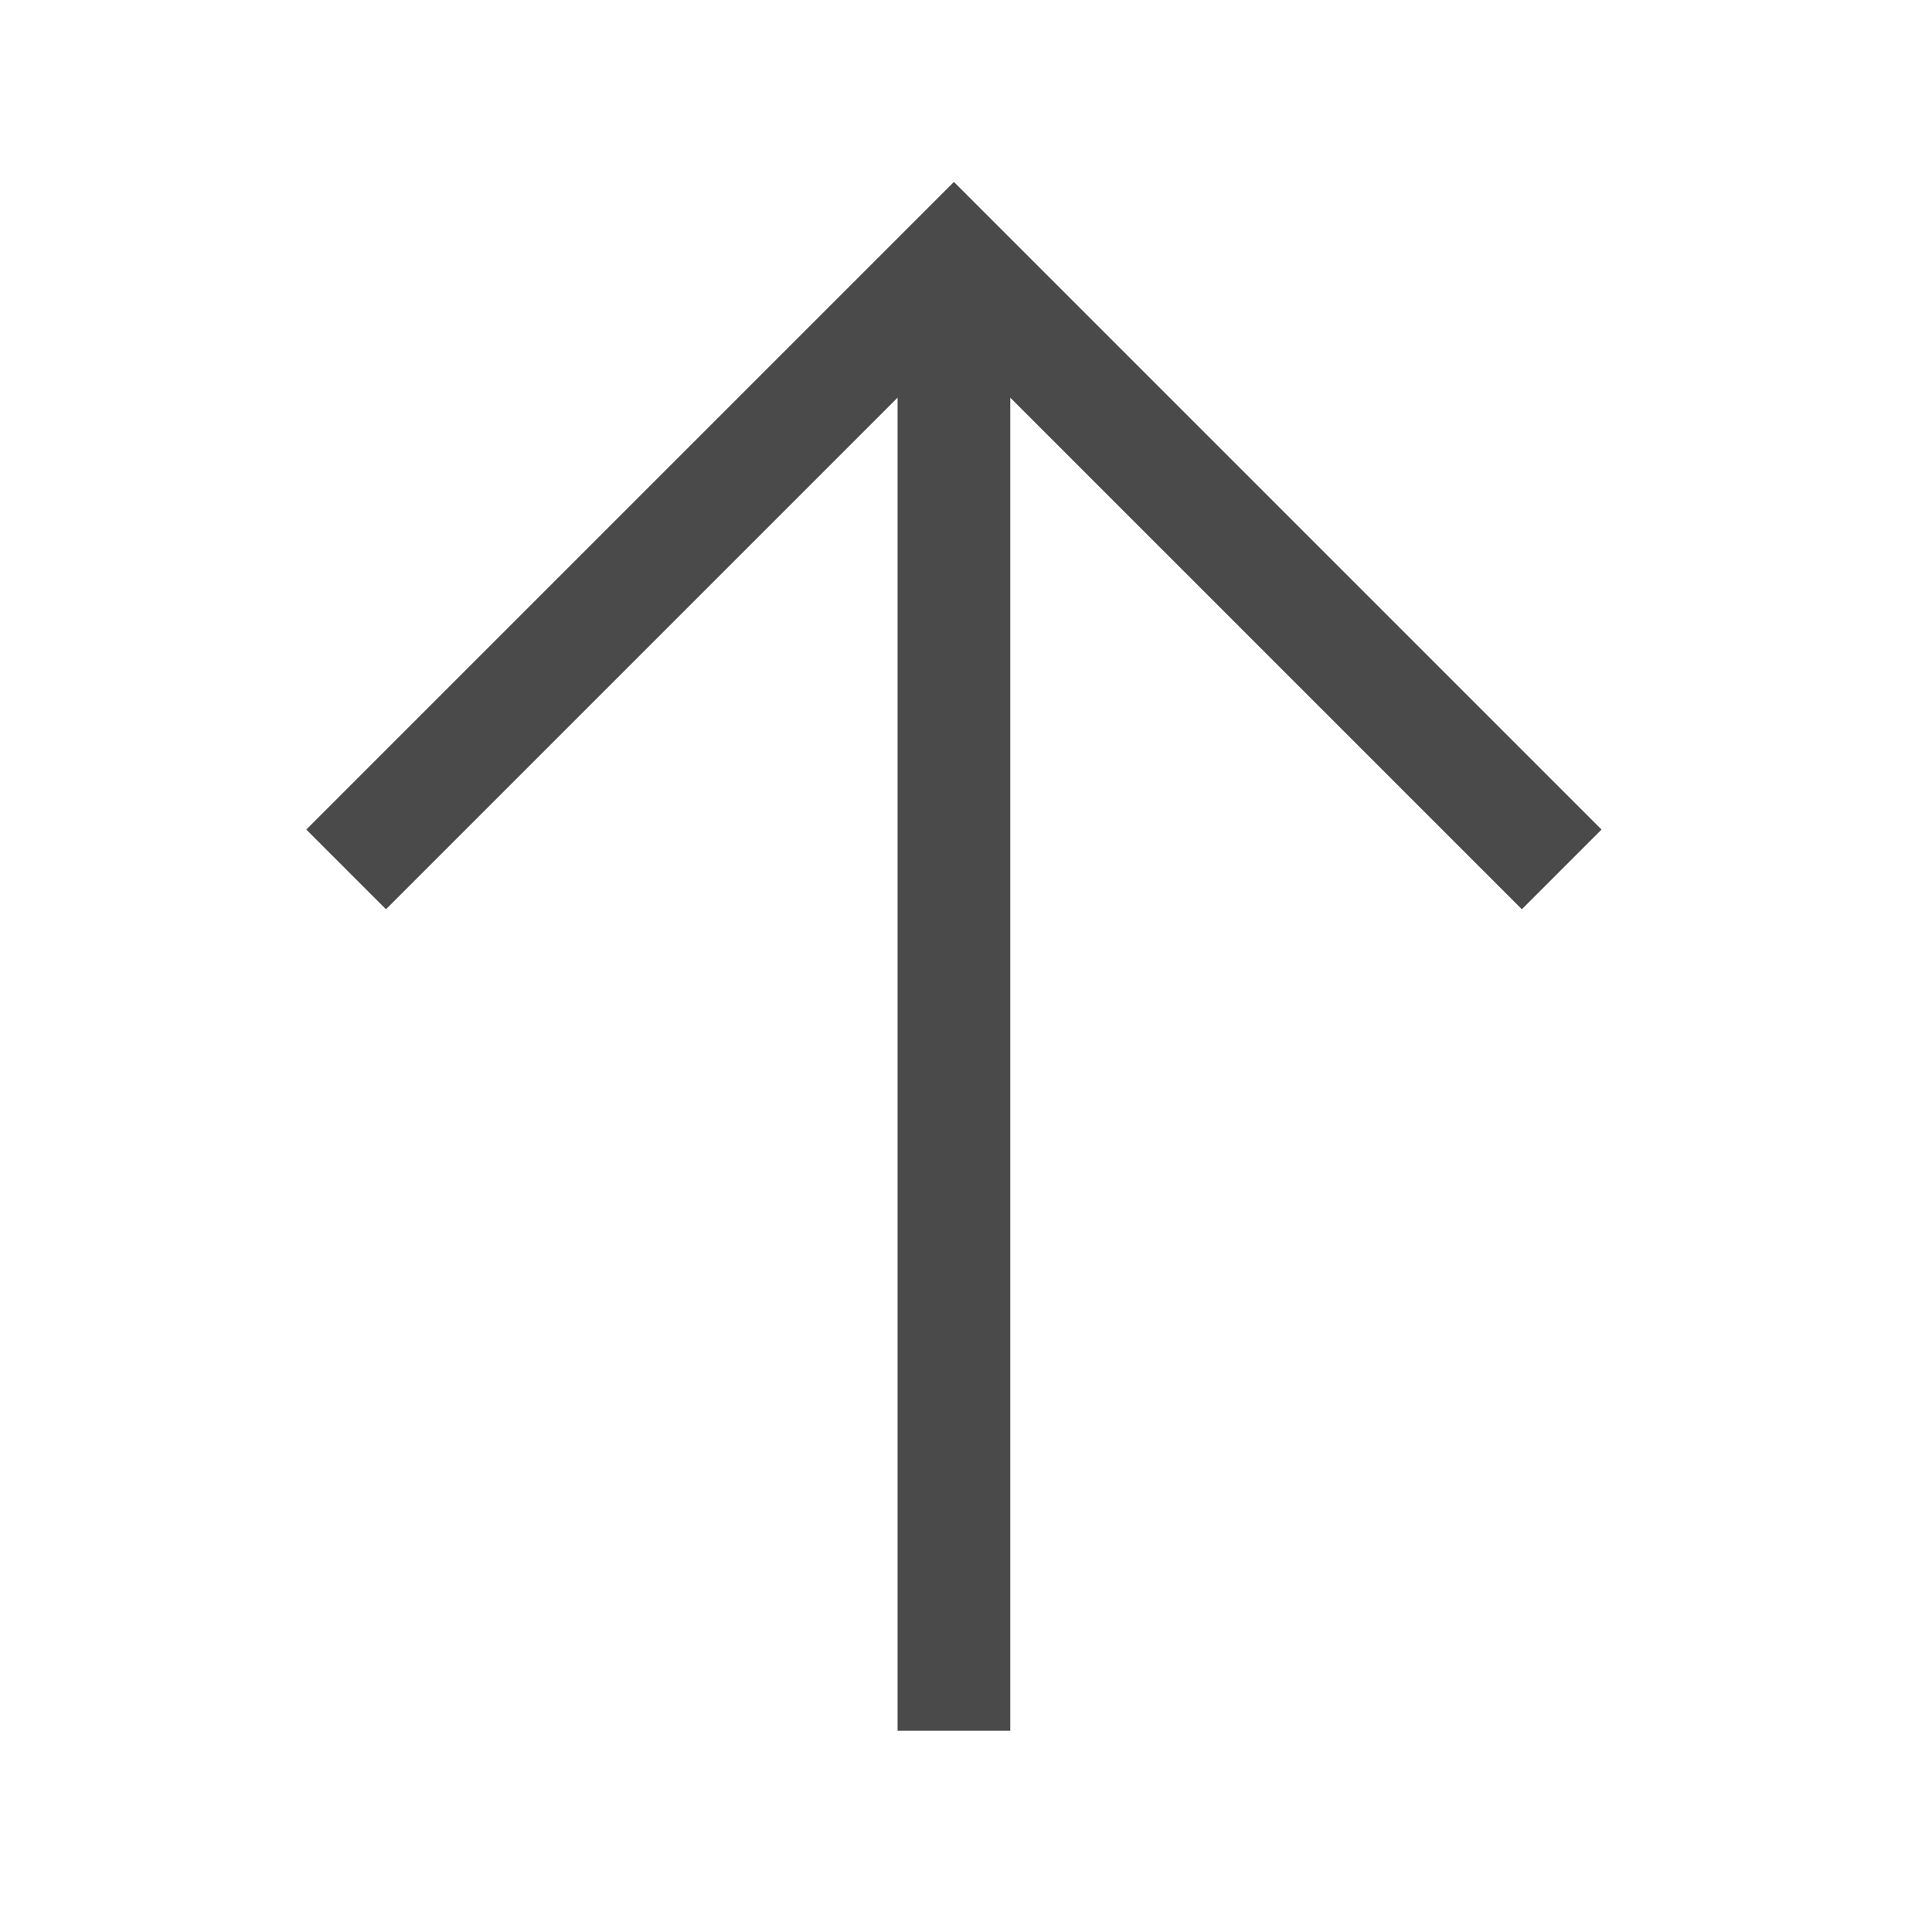 <svg id="Layer_1" xmlns="http://www.w3.org/2000/svg" version="1.1" viewBox="0 0 48 48"><path d="M8.6 21.6L23.7 6.5l15.1 15.1M23.7 6.5V43" fill="none" stroke="#4b4a4b" stroke-miterlimit="10" stroke-width="2.8"/></svg>